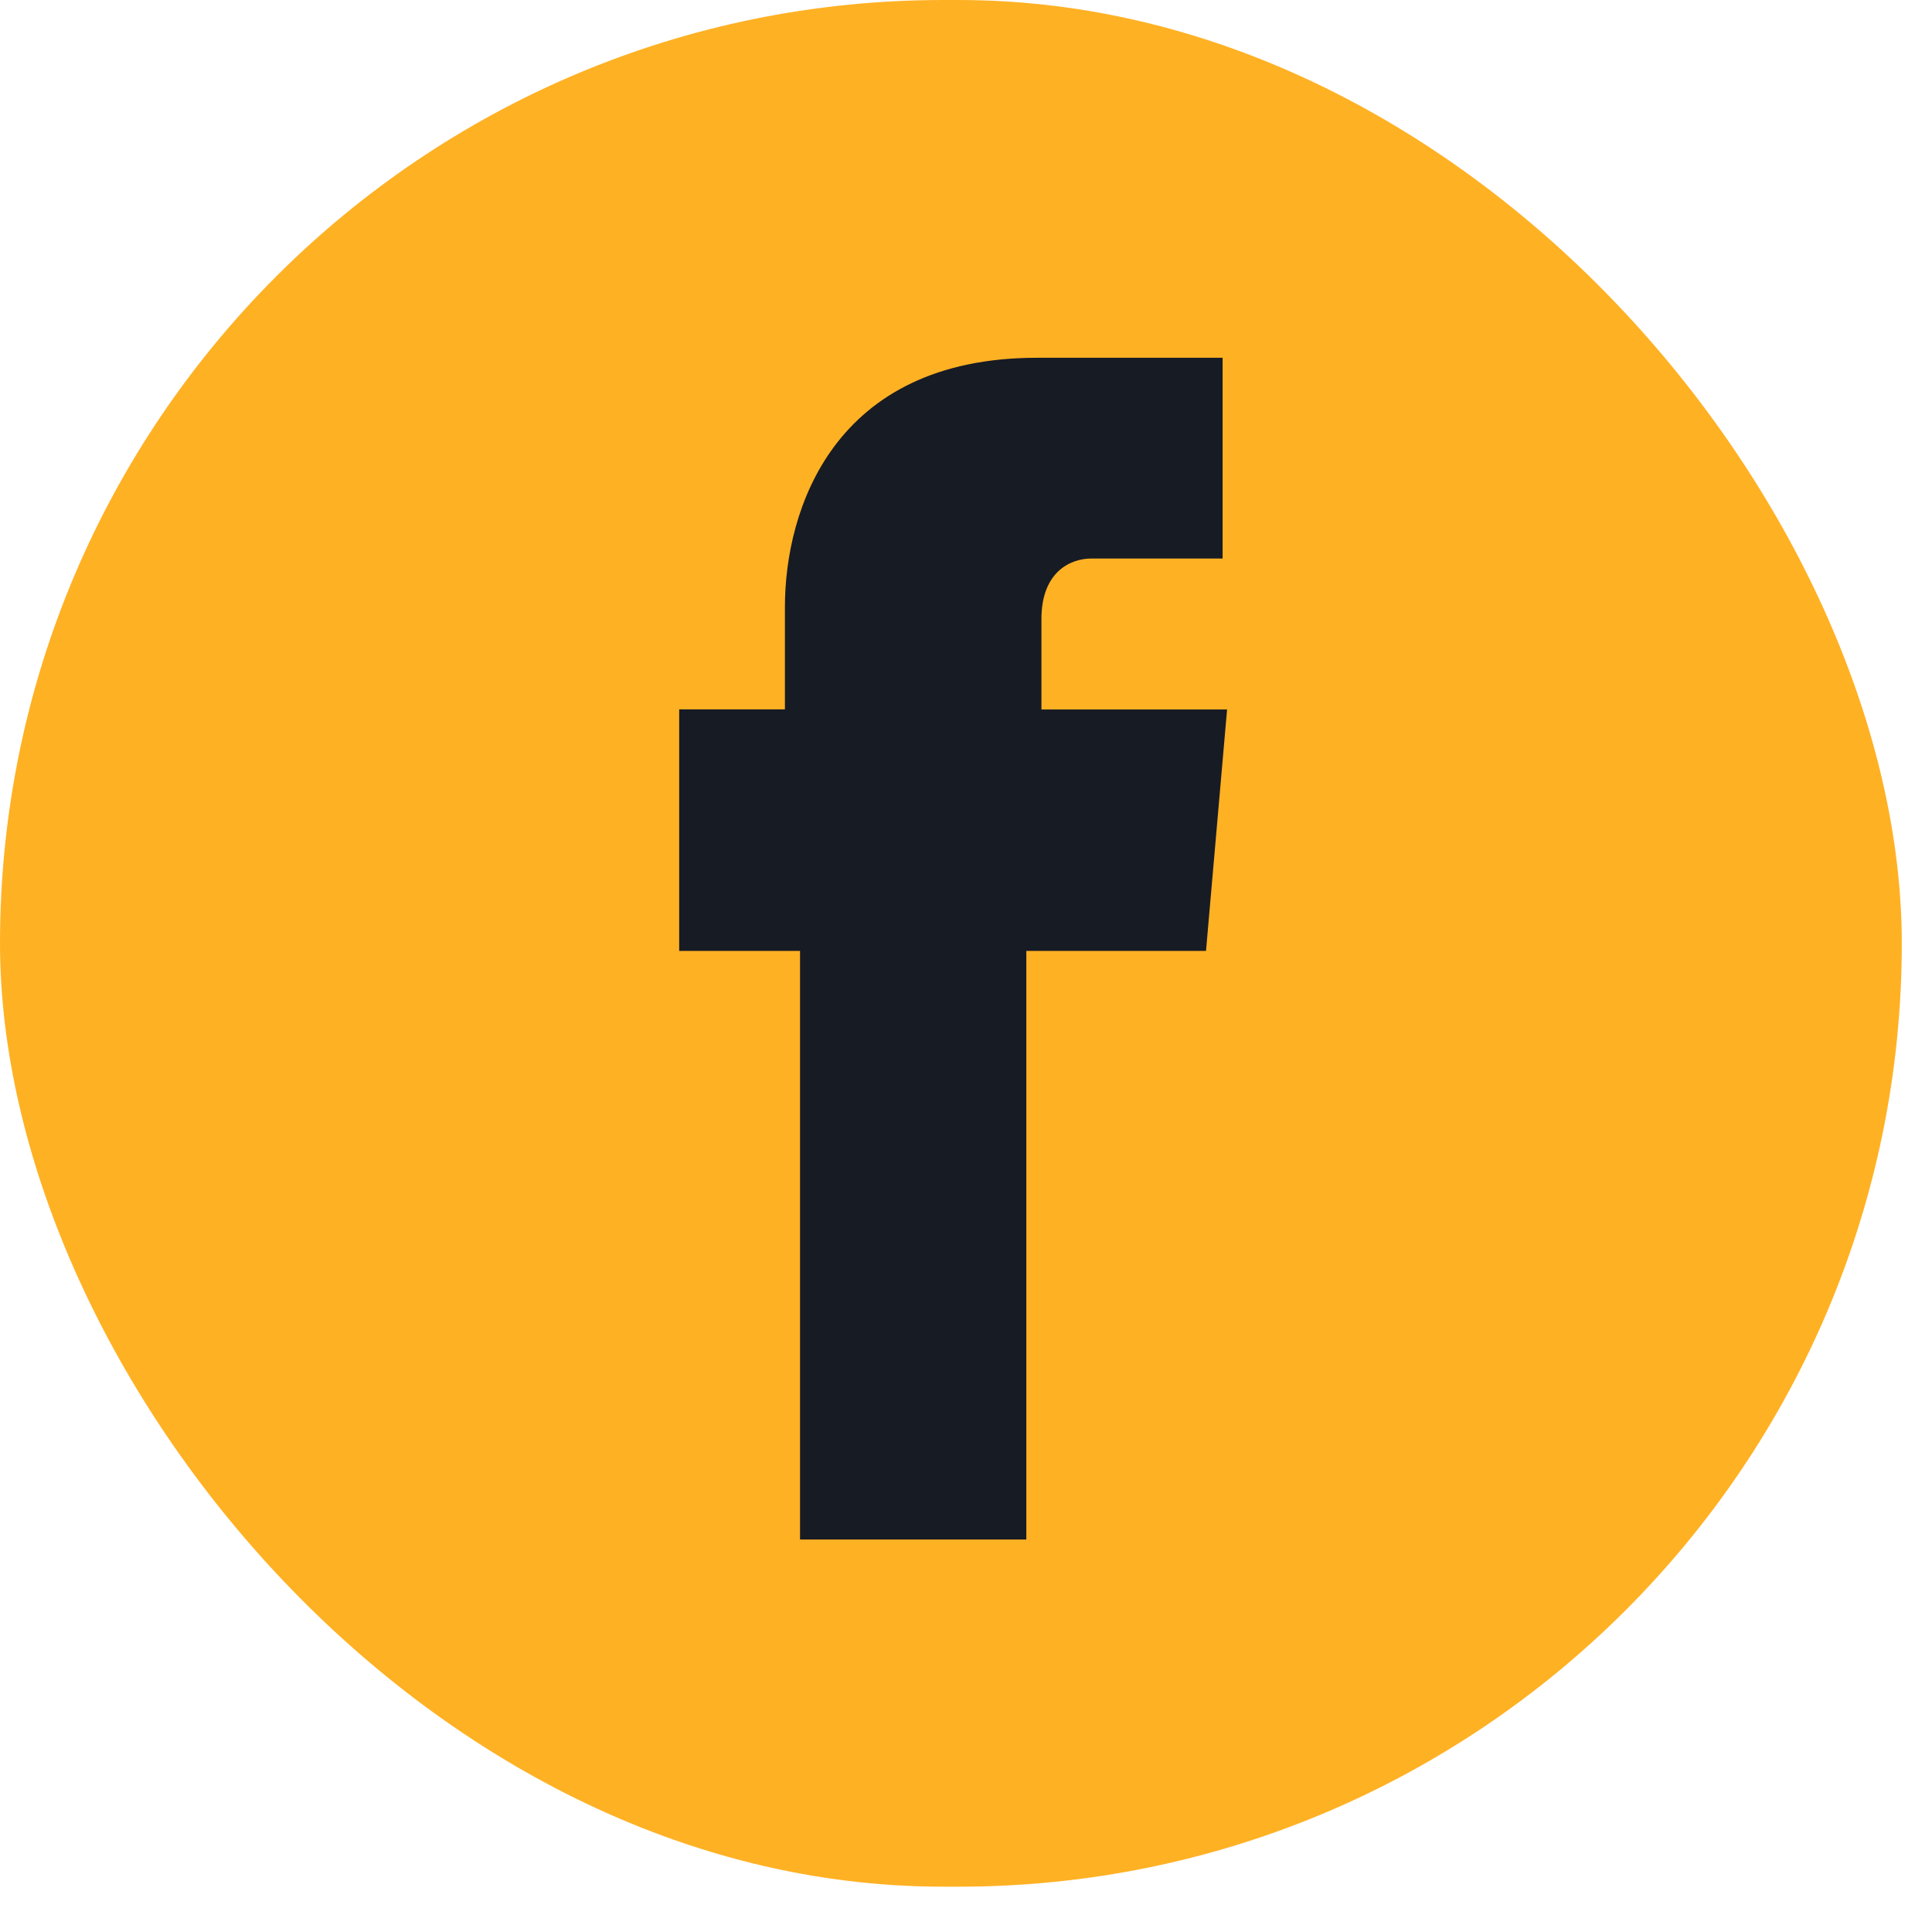 <svg version="1.1" xmlns="http://www.w3.org/2000/svg" xmlns:xlink="http://www.w3.org/1999/xlink"
     viewBox="0 0 22 22" width="22" height="22" class="icon_facebook_link">
    <g fill-rule="nonzero" fill="none">
        <rect fill="#FFB124" width="21.656" height="21.484" rx="10.742"></rect>
        <path
                d="M13.733 10.828h-2.046v6.703H9.11v-6.703H7.734v-2.75h1.204V6.91c0-1.1.55-2.836 2.87-2.836h2.114V6.36h-1.495c-.241 0-.568.155-.568.688v1.031h2.114l-.24 2.75z"
                fill="#171B24"></path>
    </g>
</svg>